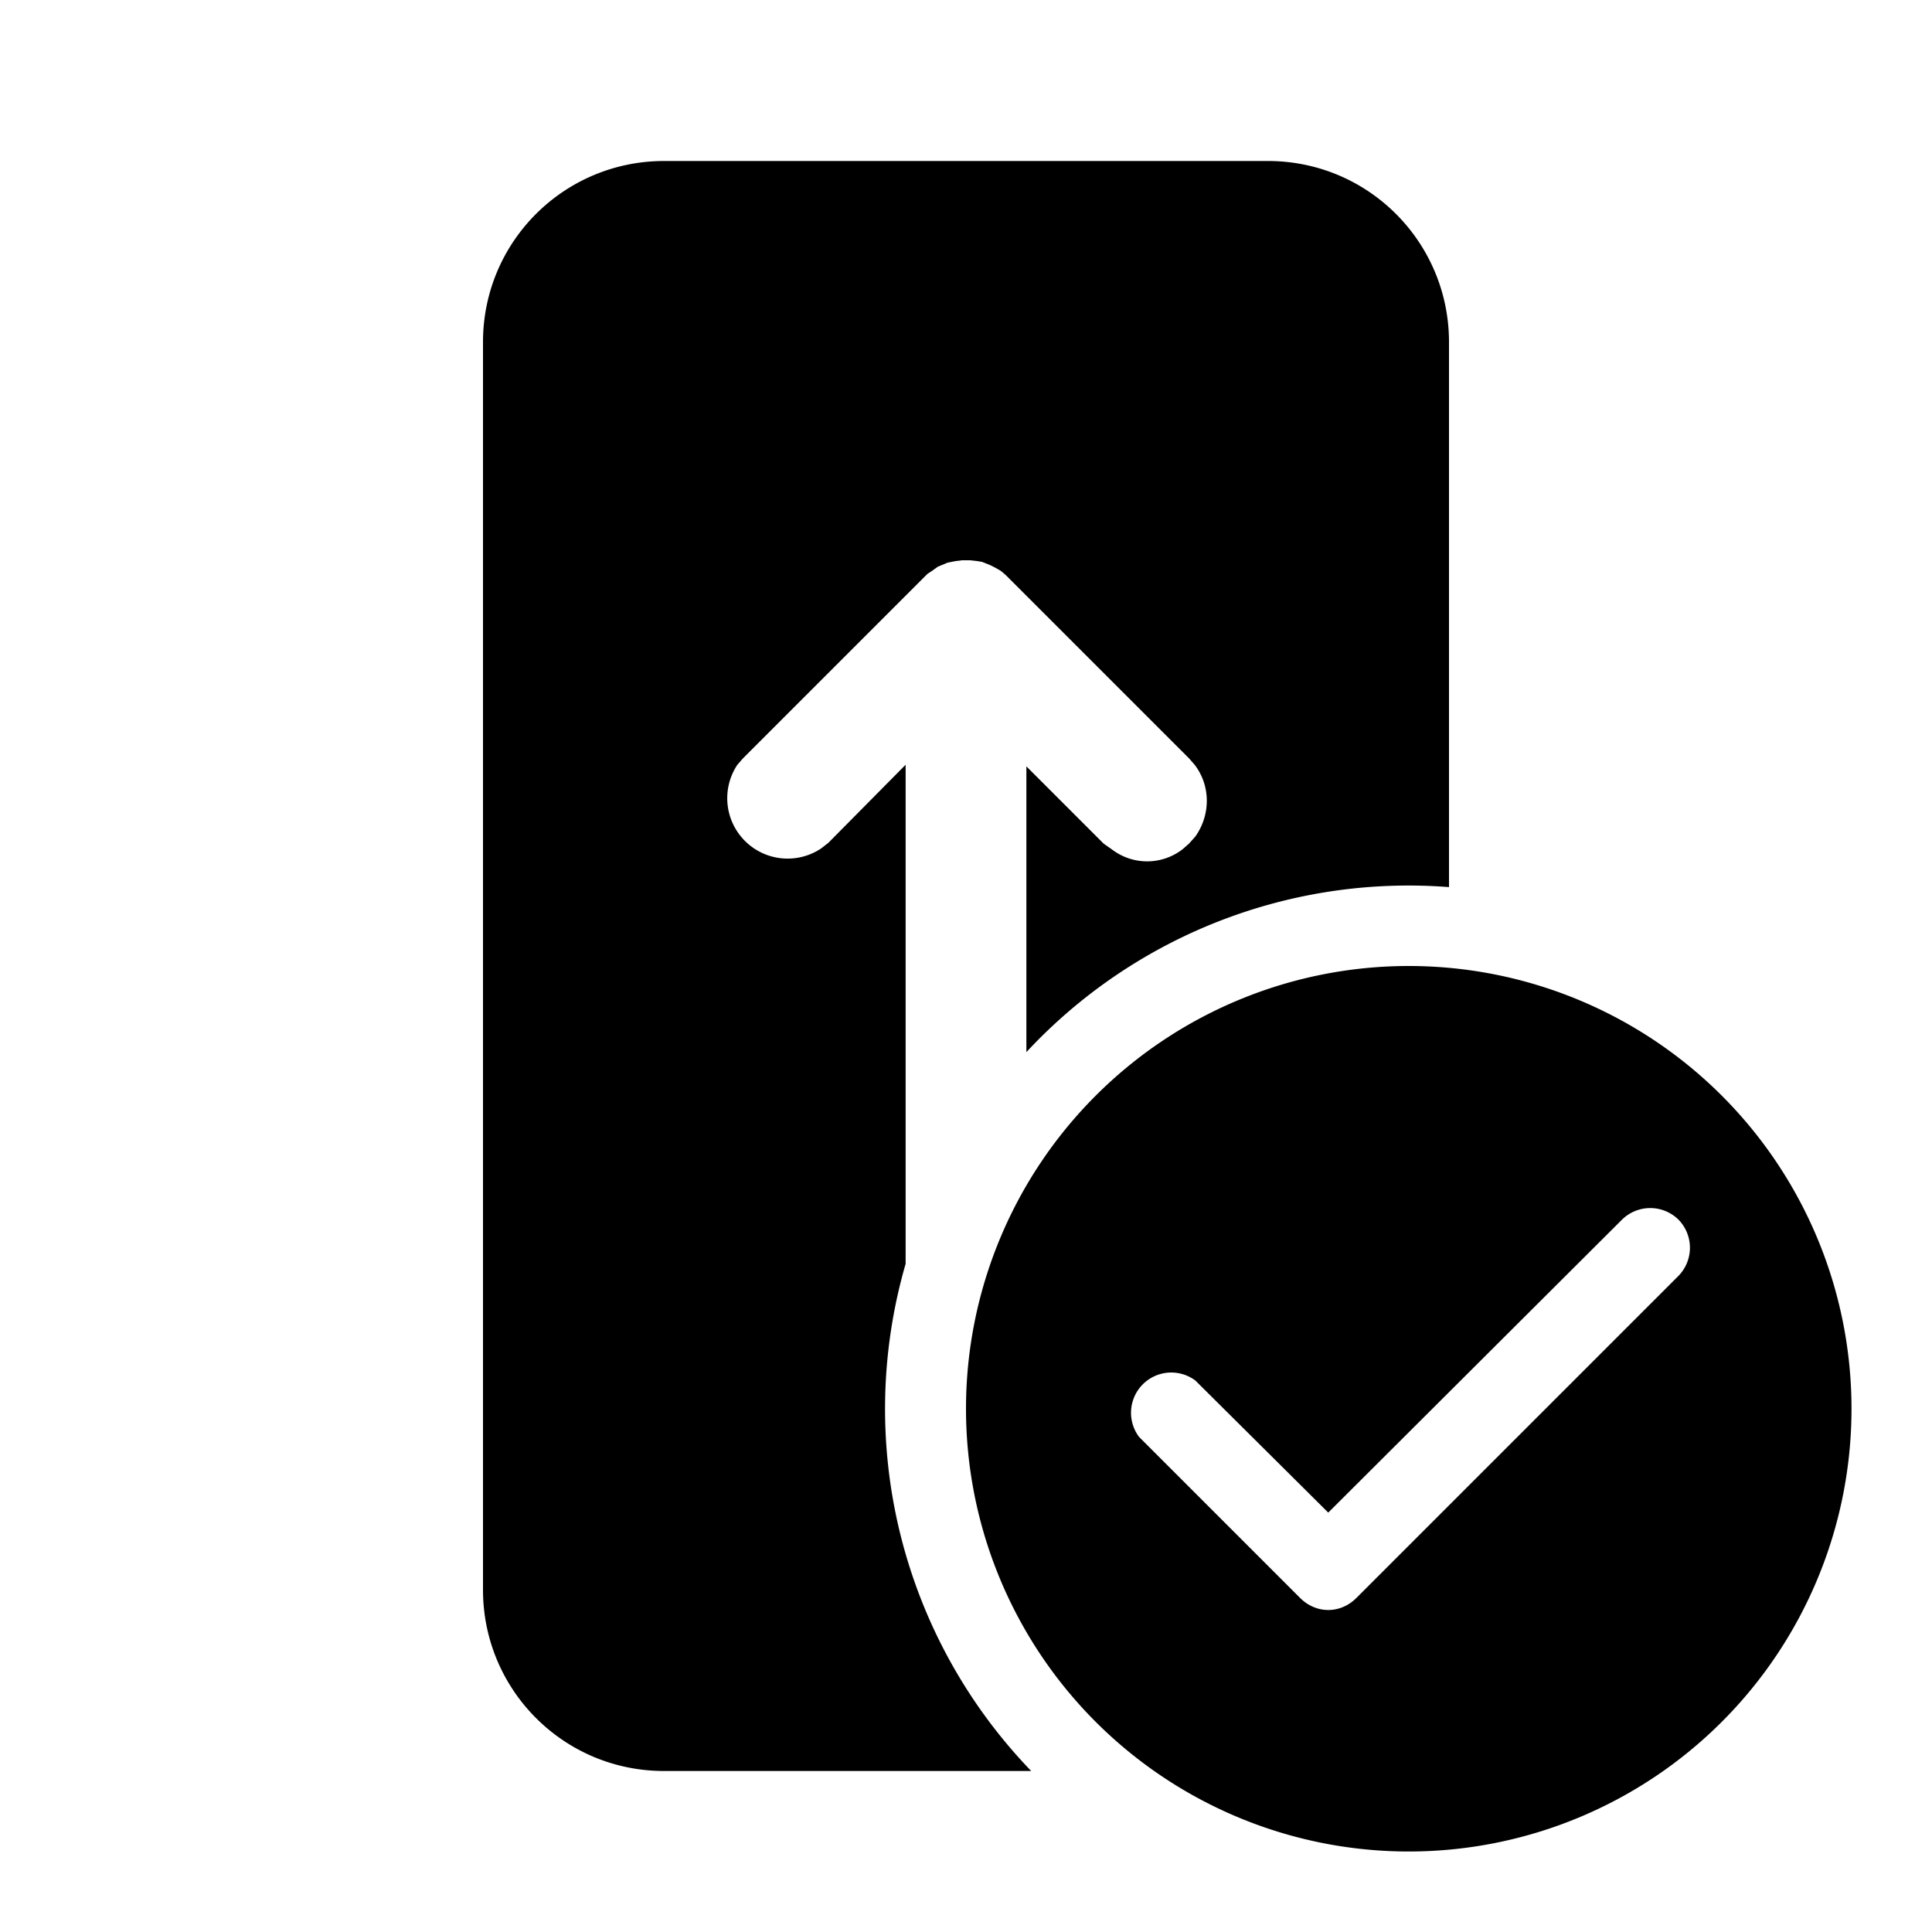 <svg fill="currentColor" viewBox="0 0 24 24"><path d="M8.25 22h4.56a6.48 6.48 0 0 1-1.56-6.3V9.5l-.96.97-.09.07A.75.75 0 0 1 9.16 9.5l.07-.08 2.24-2.24.05-.05.06-.04.07-.05.12-.05.1-.02.08-.01h.1l.09.01.06.01.1.04.06.03.07.04.06.05.04.04 2.24 2.24.07.08c.2.26.2.62.01.89l-.08.09-.08.07c-.26.2-.62.2-.88 0l-.1-.07-.96-.96v3.55A6.48 6.48 0 0 1 18 11.02V4.25C18 3.01 17 2 15.75 2h-7.5C7.01 2 6 3 6 4.25v15.5C6 20.99 7 22 8.25 22ZM23 17.5a5.5 5.5 0 1 1-11 0 5.5 5.5 0 0 1 11 0Zm-2.15-2.35a.5.5 0 0 0-.7 0l-3.65 3.64-1.65-1.64a.5.5 0 0 0-.7.7l2 2c.2.2.5.2.7 0l4-4a.5.5 0 0 0 0-.7Z"/></svg>